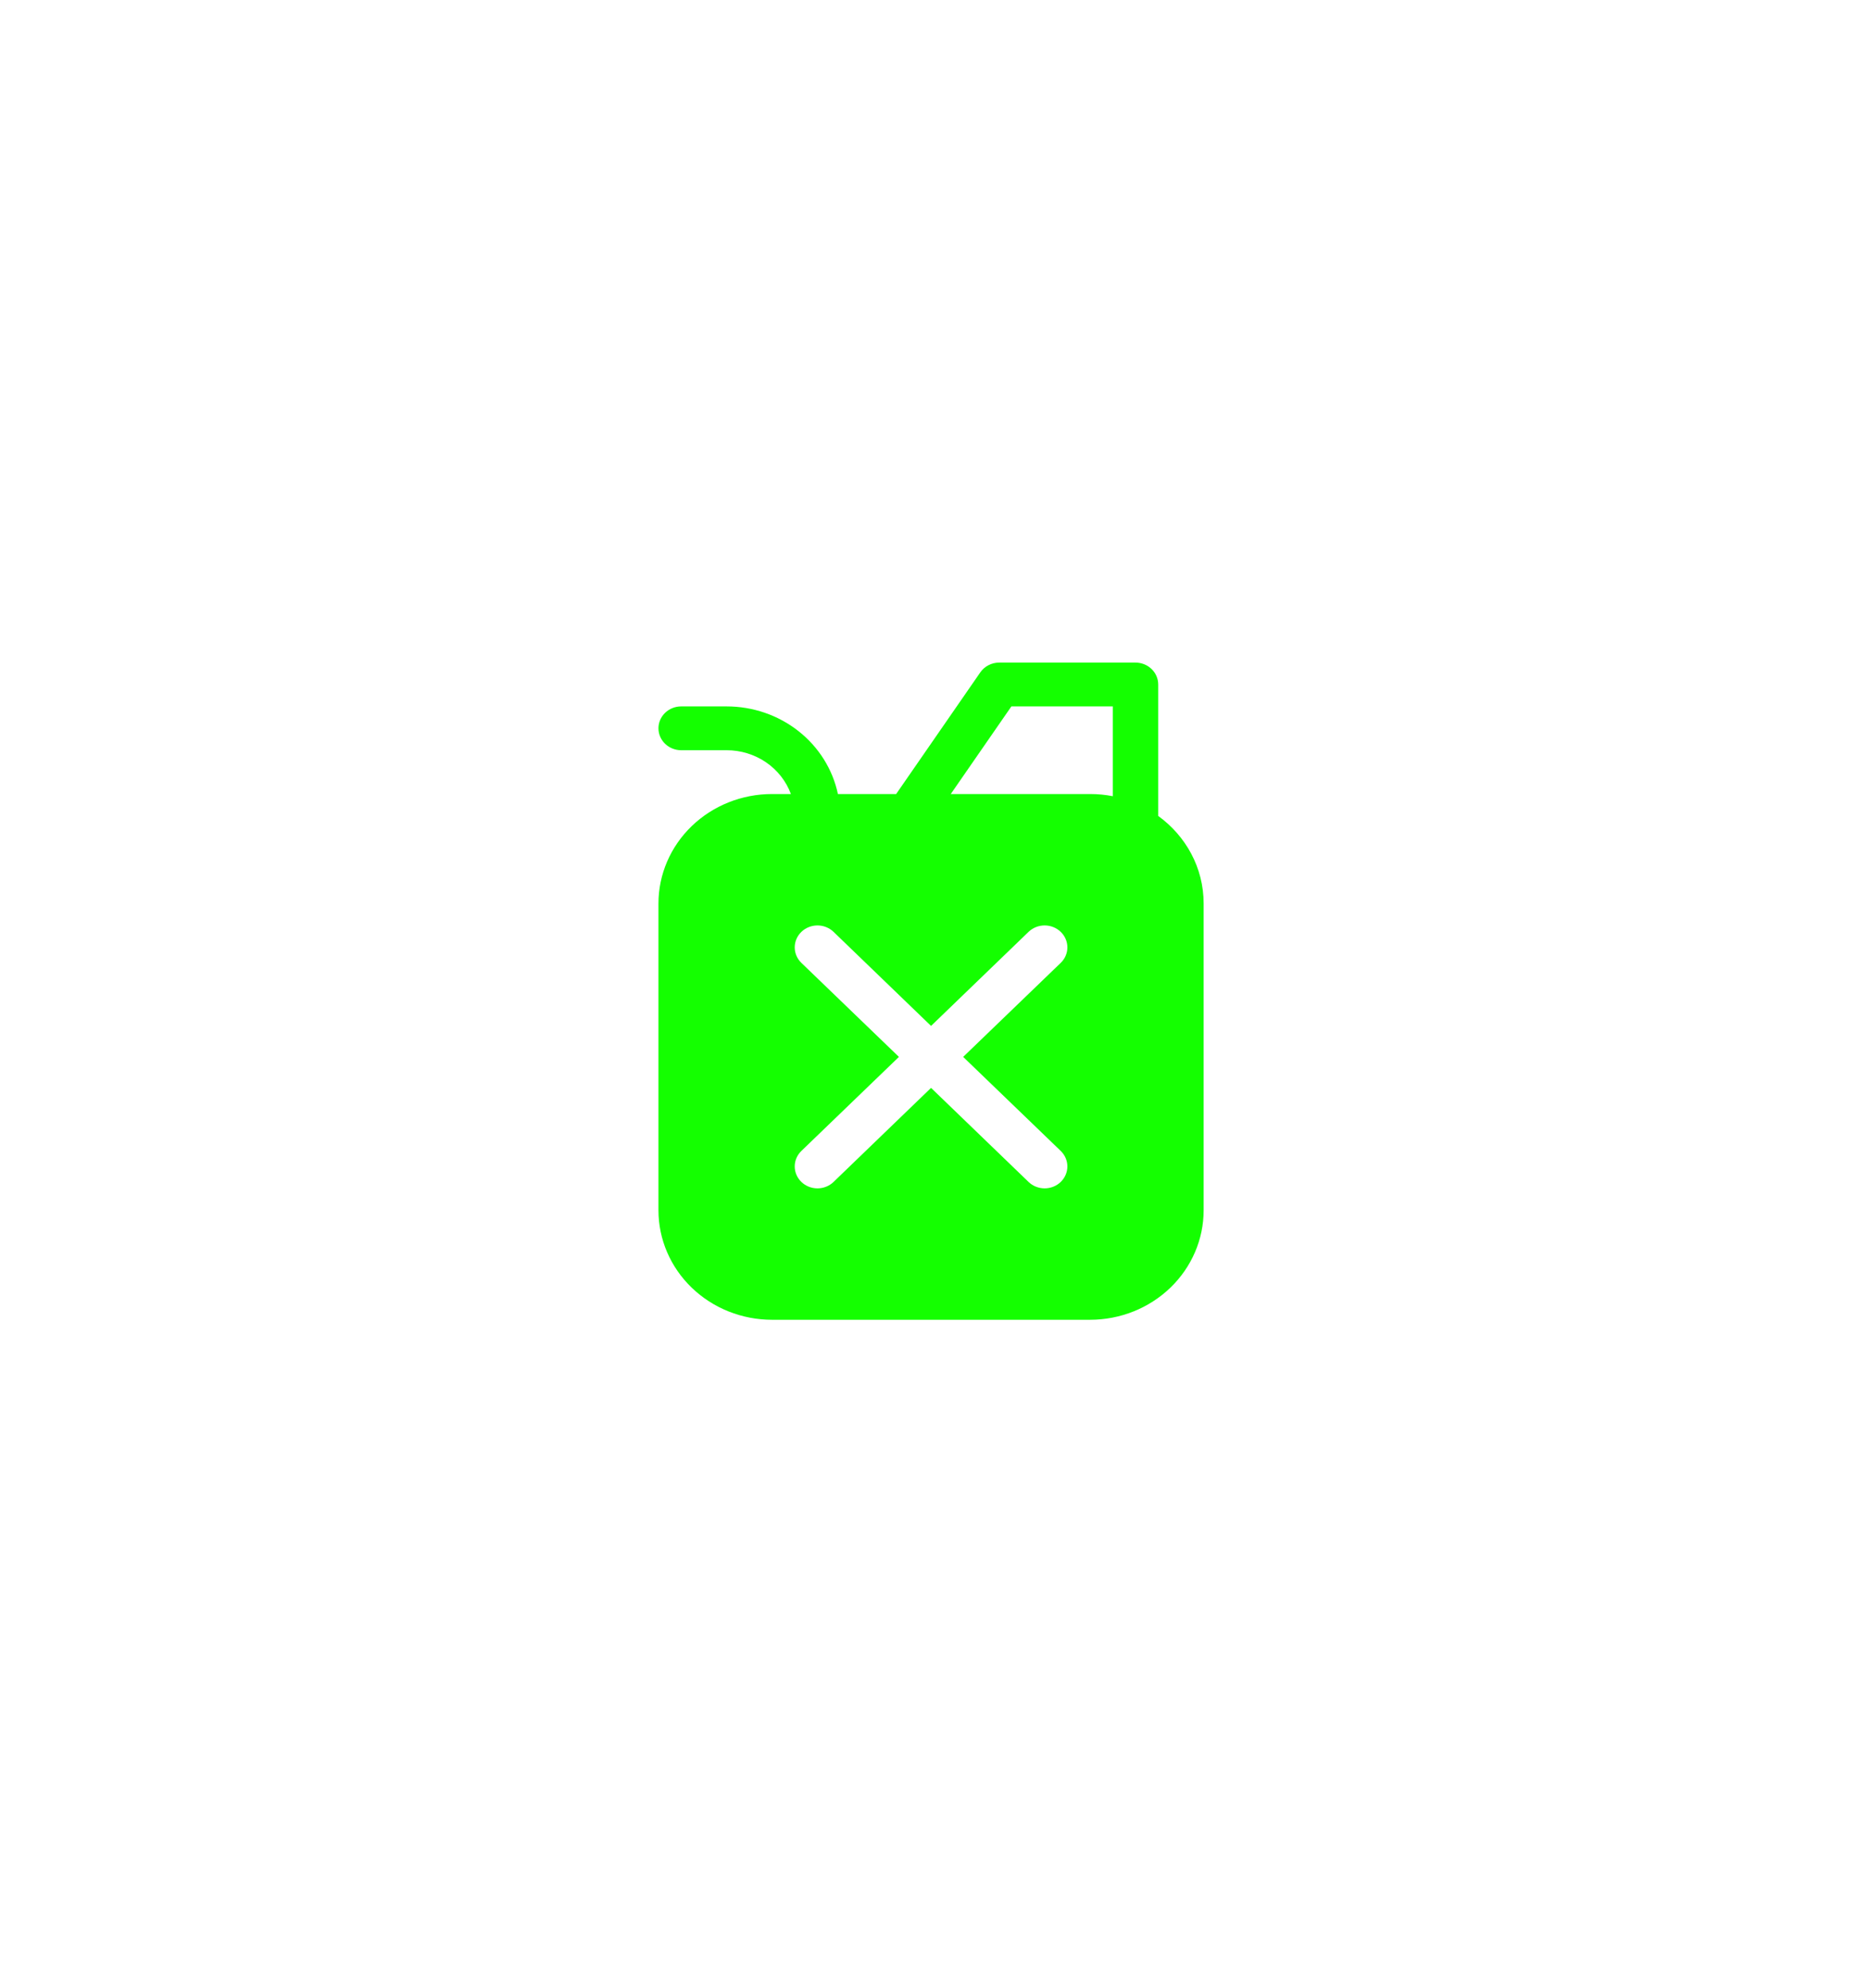 <svg width="142" height="151" viewBox="0 0 142 151" fill="none" xmlns="http://www.w3.org/2000/svg">
    <g filter="url(#filter0_d_413_1558)">
    <path d="M74.44 51.061C74.597 50.833 74.811 50.646 75.061 50.517C75.311 50.387 75.591 50.319 75.875 50.319H86.225C86.683 50.319 87.121 50.495 87.445 50.806C87.768 51.118 87.95 51.542 87.95 51.983V61.965C90.044 63.482 91.4 65.897 91.4 68.619V91.91C91.4 94.116 90.491 96.231 88.874 97.791C87.256 99.351 85.062 100.228 82.775 100.228H58.625C56.337 100.228 54.144 99.351 52.526 97.791C50.909 96.231 50 94.116 50 91.91V68.619C50 66.413 50.909 64.297 52.526 62.737C54.144 61.177 56.337 60.301 58.625 60.301H60.057C59.7 59.328 59.039 58.485 58.164 57.889C57.29 57.293 56.246 56.973 55.175 56.974H51.725C51.267 56.974 50.829 56.798 50.505 56.486C50.182 56.174 50 55.751 50 55.31C50 54.869 50.182 54.446 50.505 54.134C50.829 53.822 51.267 53.647 51.725 53.647H55.175C57.163 53.646 59.091 54.308 60.631 55.521C62.171 56.733 63.23 58.422 63.627 60.301H68.05L74.44 51.061ZM84.5 53.647H76.8L72.197 60.301H82.775C83.366 60.301 83.941 60.356 84.5 60.467V53.647ZM80.546 70.768C80.386 70.614 80.196 70.491 79.986 70.407C79.777 70.323 79.552 70.28 79.325 70.28C79.098 70.28 78.873 70.323 78.664 70.407C78.454 70.491 78.264 70.614 78.104 70.768L70.7 77.912L63.296 70.768C62.972 70.456 62.533 70.281 62.075 70.281C61.617 70.281 61.178 70.456 60.854 70.768C60.53 71.081 60.348 71.504 60.348 71.946C60.348 72.388 60.53 72.812 60.854 73.124L68.261 80.264L60.854 87.405C60.693 87.559 60.566 87.743 60.479 87.945C60.392 88.147 60.348 88.364 60.348 88.582C60.348 88.801 60.392 89.018 60.479 89.22C60.566 89.422 60.693 89.606 60.854 89.76C61.178 90.073 61.617 90.248 62.075 90.248C62.302 90.248 62.526 90.205 62.736 90.121C62.946 90.038 63.136 89.915 63.296 89.76L70.7 82.617L78.104 89.76C78.428 90.073 78.867 90.248 79.325 90.248C79.783 90.248 80.222 90.073 80.546 89.76C80.87 89.448 81.052 89.024 81.052 88.582C81.052 88.141 80.87 87.717 80.546 87.405L73.139 80.264L80.546 73.124C80.707 72.97 80.834 72.786 80.921 72.584C81.008 72.382 81.053 72.165 81.053 71.946C81.053 71.727 81.008 71.511 80.921 71.309C80.834 71.106 80.707 70.923 80.546 70.768Z" fill="#14FF00" />
    </g>
    <defs>
    <filter id="filter0_d_413_1558" x="0" y="0.319" width="141.4" height="149.909" filterUnits="userSpaceOnUse" color-interpolation-filters="sRGB">
        <feFlood flood-opacity="0" result="BackgroundImageFix" />
        <feColorMatrix in="SourceAlpha" type="matrix" values="0 0 0 0 0 0 0 0 0 0 0 0 0 0 0 0 0 0 127 0" result="hardAlpha" />
        <feOffset />
        <feGaussianBlur stdDeviation="25" />
        <feComposite in2="hardAlpha" operator="out" />
        <feColorMatrix type="matrix" values="0 0 0 0 0.078 0 0 0 0 1 0 0 0 0 0 0 0 0 1 0" />
        <feBlend mode="normal" in2="BackgroundImageFix" result="effect1_dropShadow_413_1558" />
        <feBlend mode="normal" in="SourceGraphic" in2="effect1_dropShadow_413_1558" result="shape" />
    </filter>
    </defs>
</svg>
